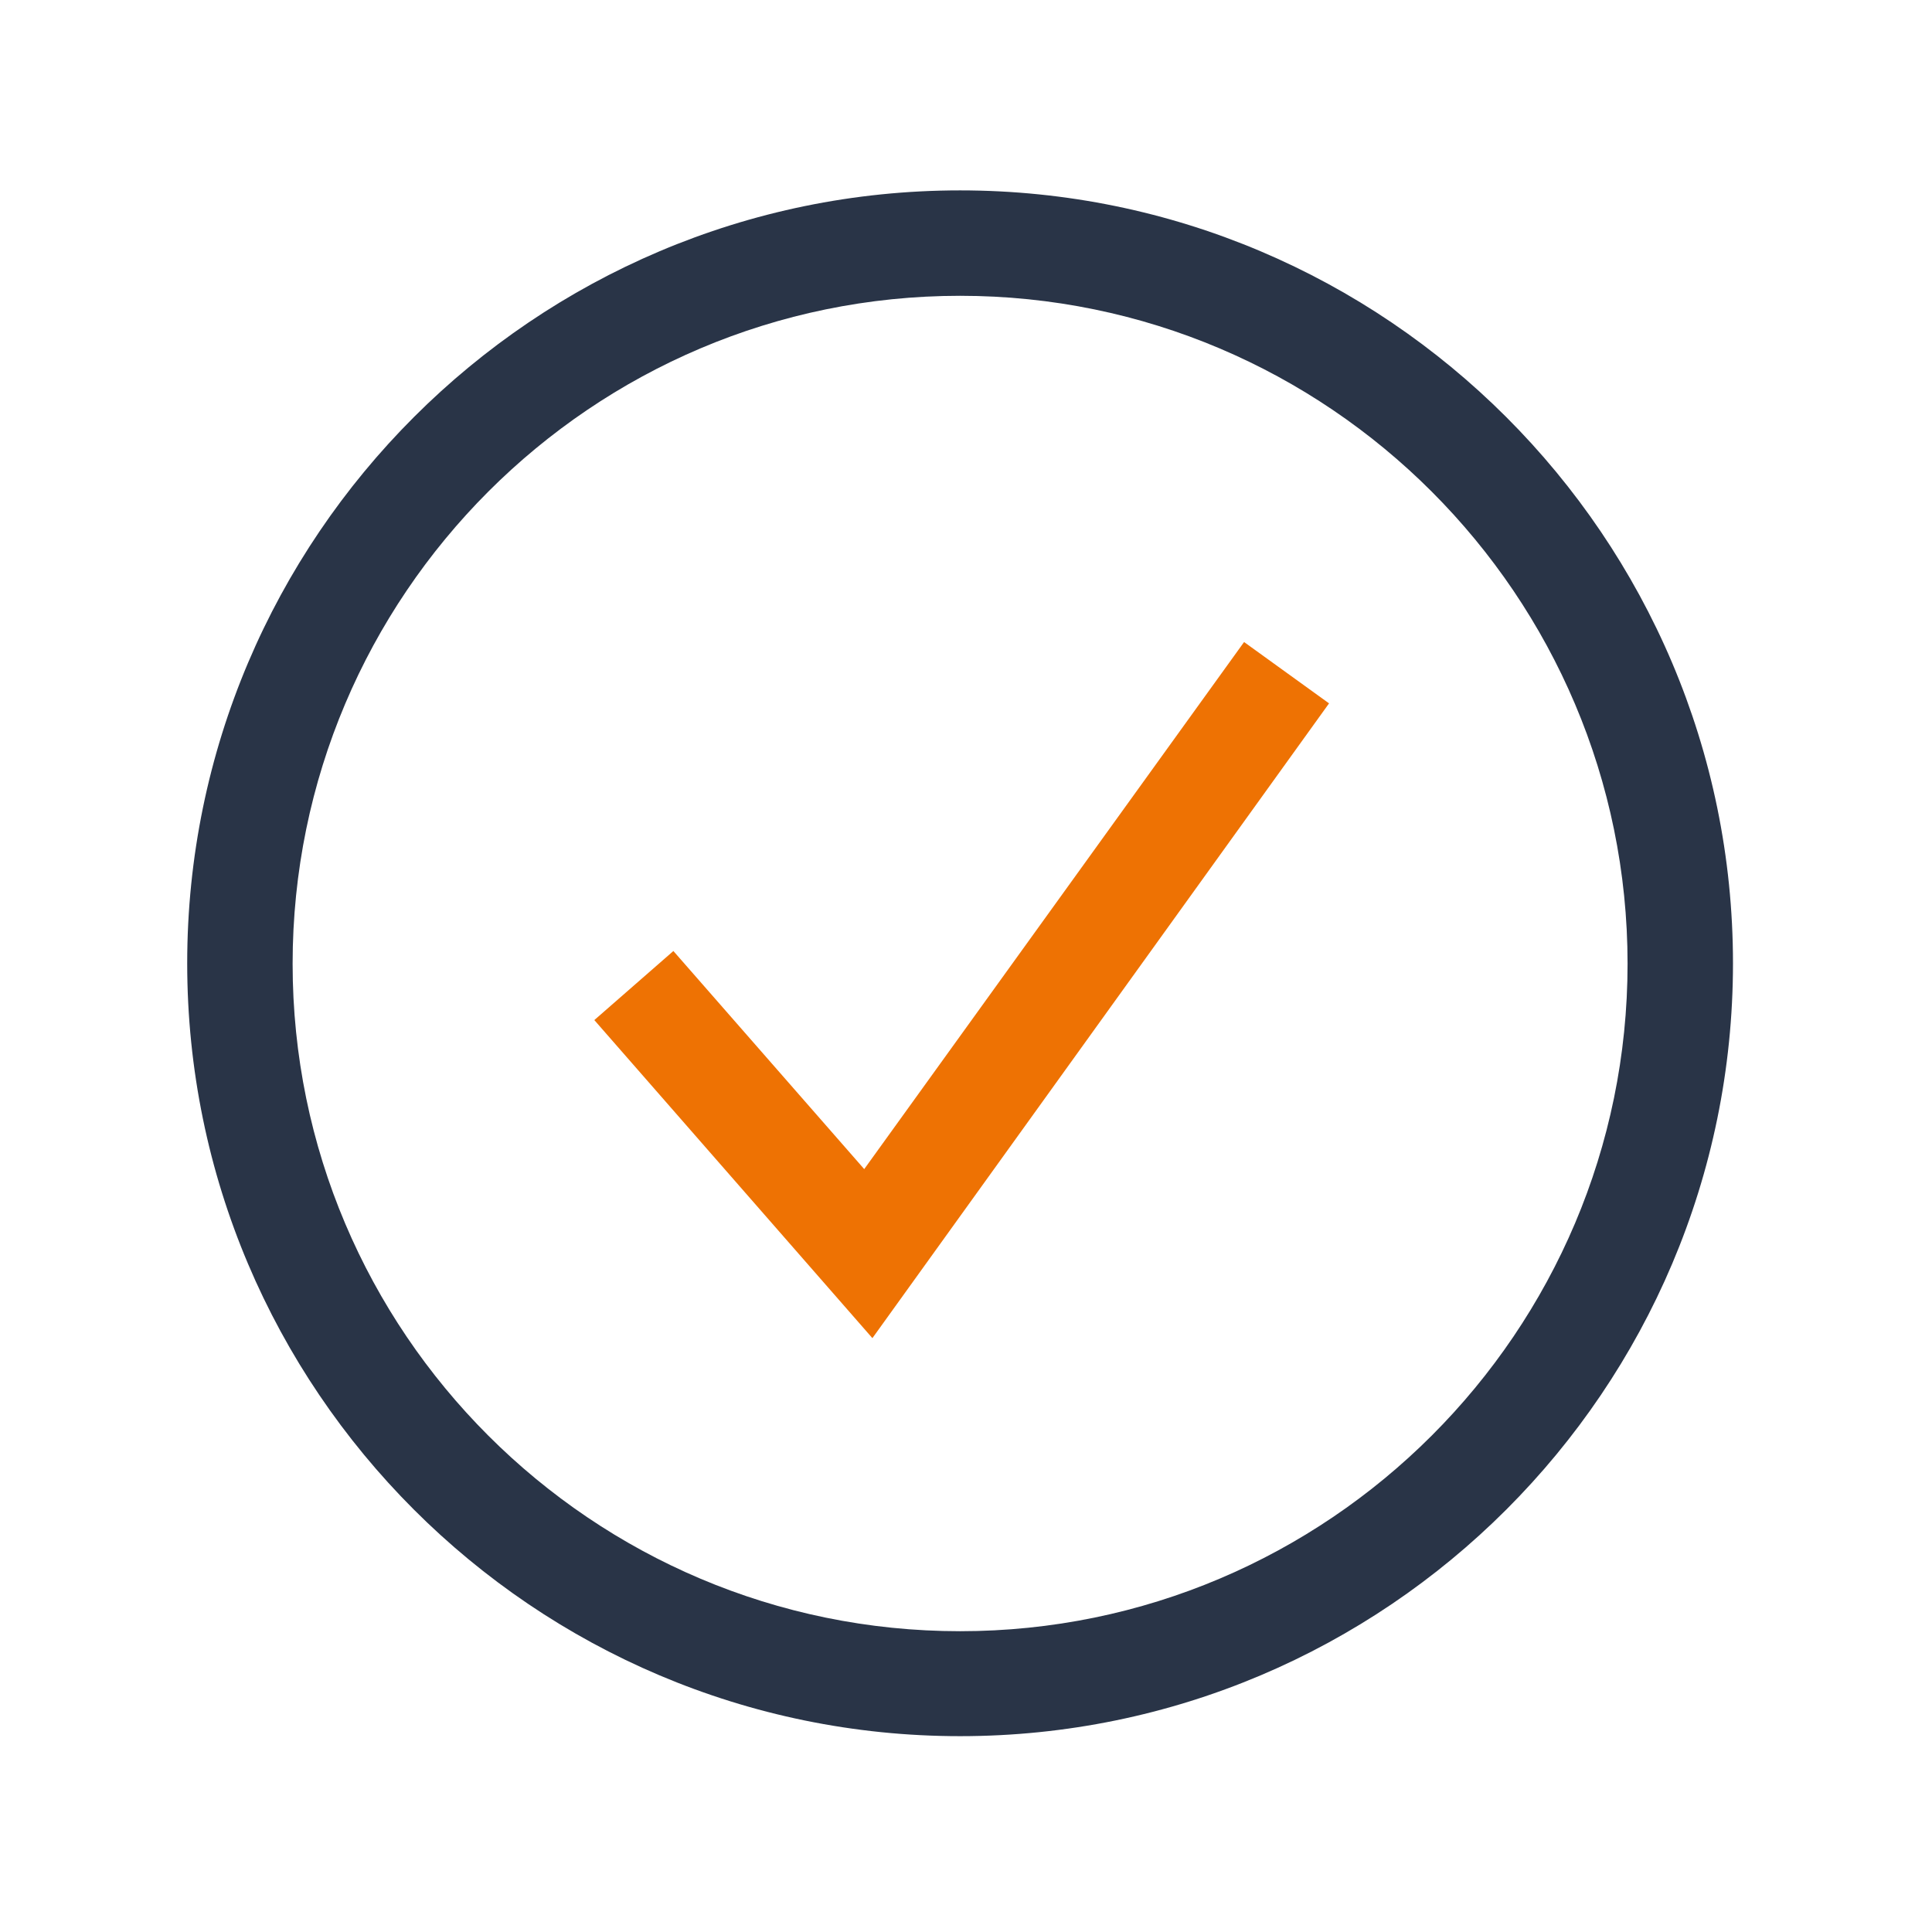 <?xml version="1.0" encoding="UTF-8"?>
<svg xmlns="http://www.w3.org/2000/svg" xmlns:xlink="http://www.w3.org/1999/xlink" version="1.1" viewBox="0 0 425.2 425.2">
  <defs>
    <style>
      .cls-1 {
        fill: none;
      }

      .cls-2 {
        fill: #ee7203;
      }

      .cls-3 {
        fill: #293447;
      }

      .cls-4 {
        clip-path: url(#clippath);
      }
    </style>
    <clipPath id="clippath">
      <rect class="cls-1" x="41.3" y="41.9" width="340.2" height="340.2"/>
    </clipPath>
  </defs>
  <!-- Generator: Adobe Illustrator 28.7.1, SVG Export Plug-In . SVG Version: 1.2.0 Build 142)  -->
  <g>
    <g id="Calque_1">
      <g class="cls-4">
        <path class="cls-3" d="M211.3,65.1c-81,0-146.9,65.9-146.9,147s65.9,146.9,146.9,146.9,146.9-65.9,146.9-146.9-65.9-147-146.9-147M211.3,382.1c-93.8,0-170.1-76.3-170.1-170.1S117.6,41.9,211.3,41.9s170.1,76.3,170.1,170.1-76.3,170.1-170.1,170.1"/>
      </g>
      <polygon class="cls-2" points="192 294.5 130.8 224.5 148.2 209.3 190.2 257.3 273.8 141.3 292.5 154.8 192 294.5"/>
    </g>
  </g>
</svg>